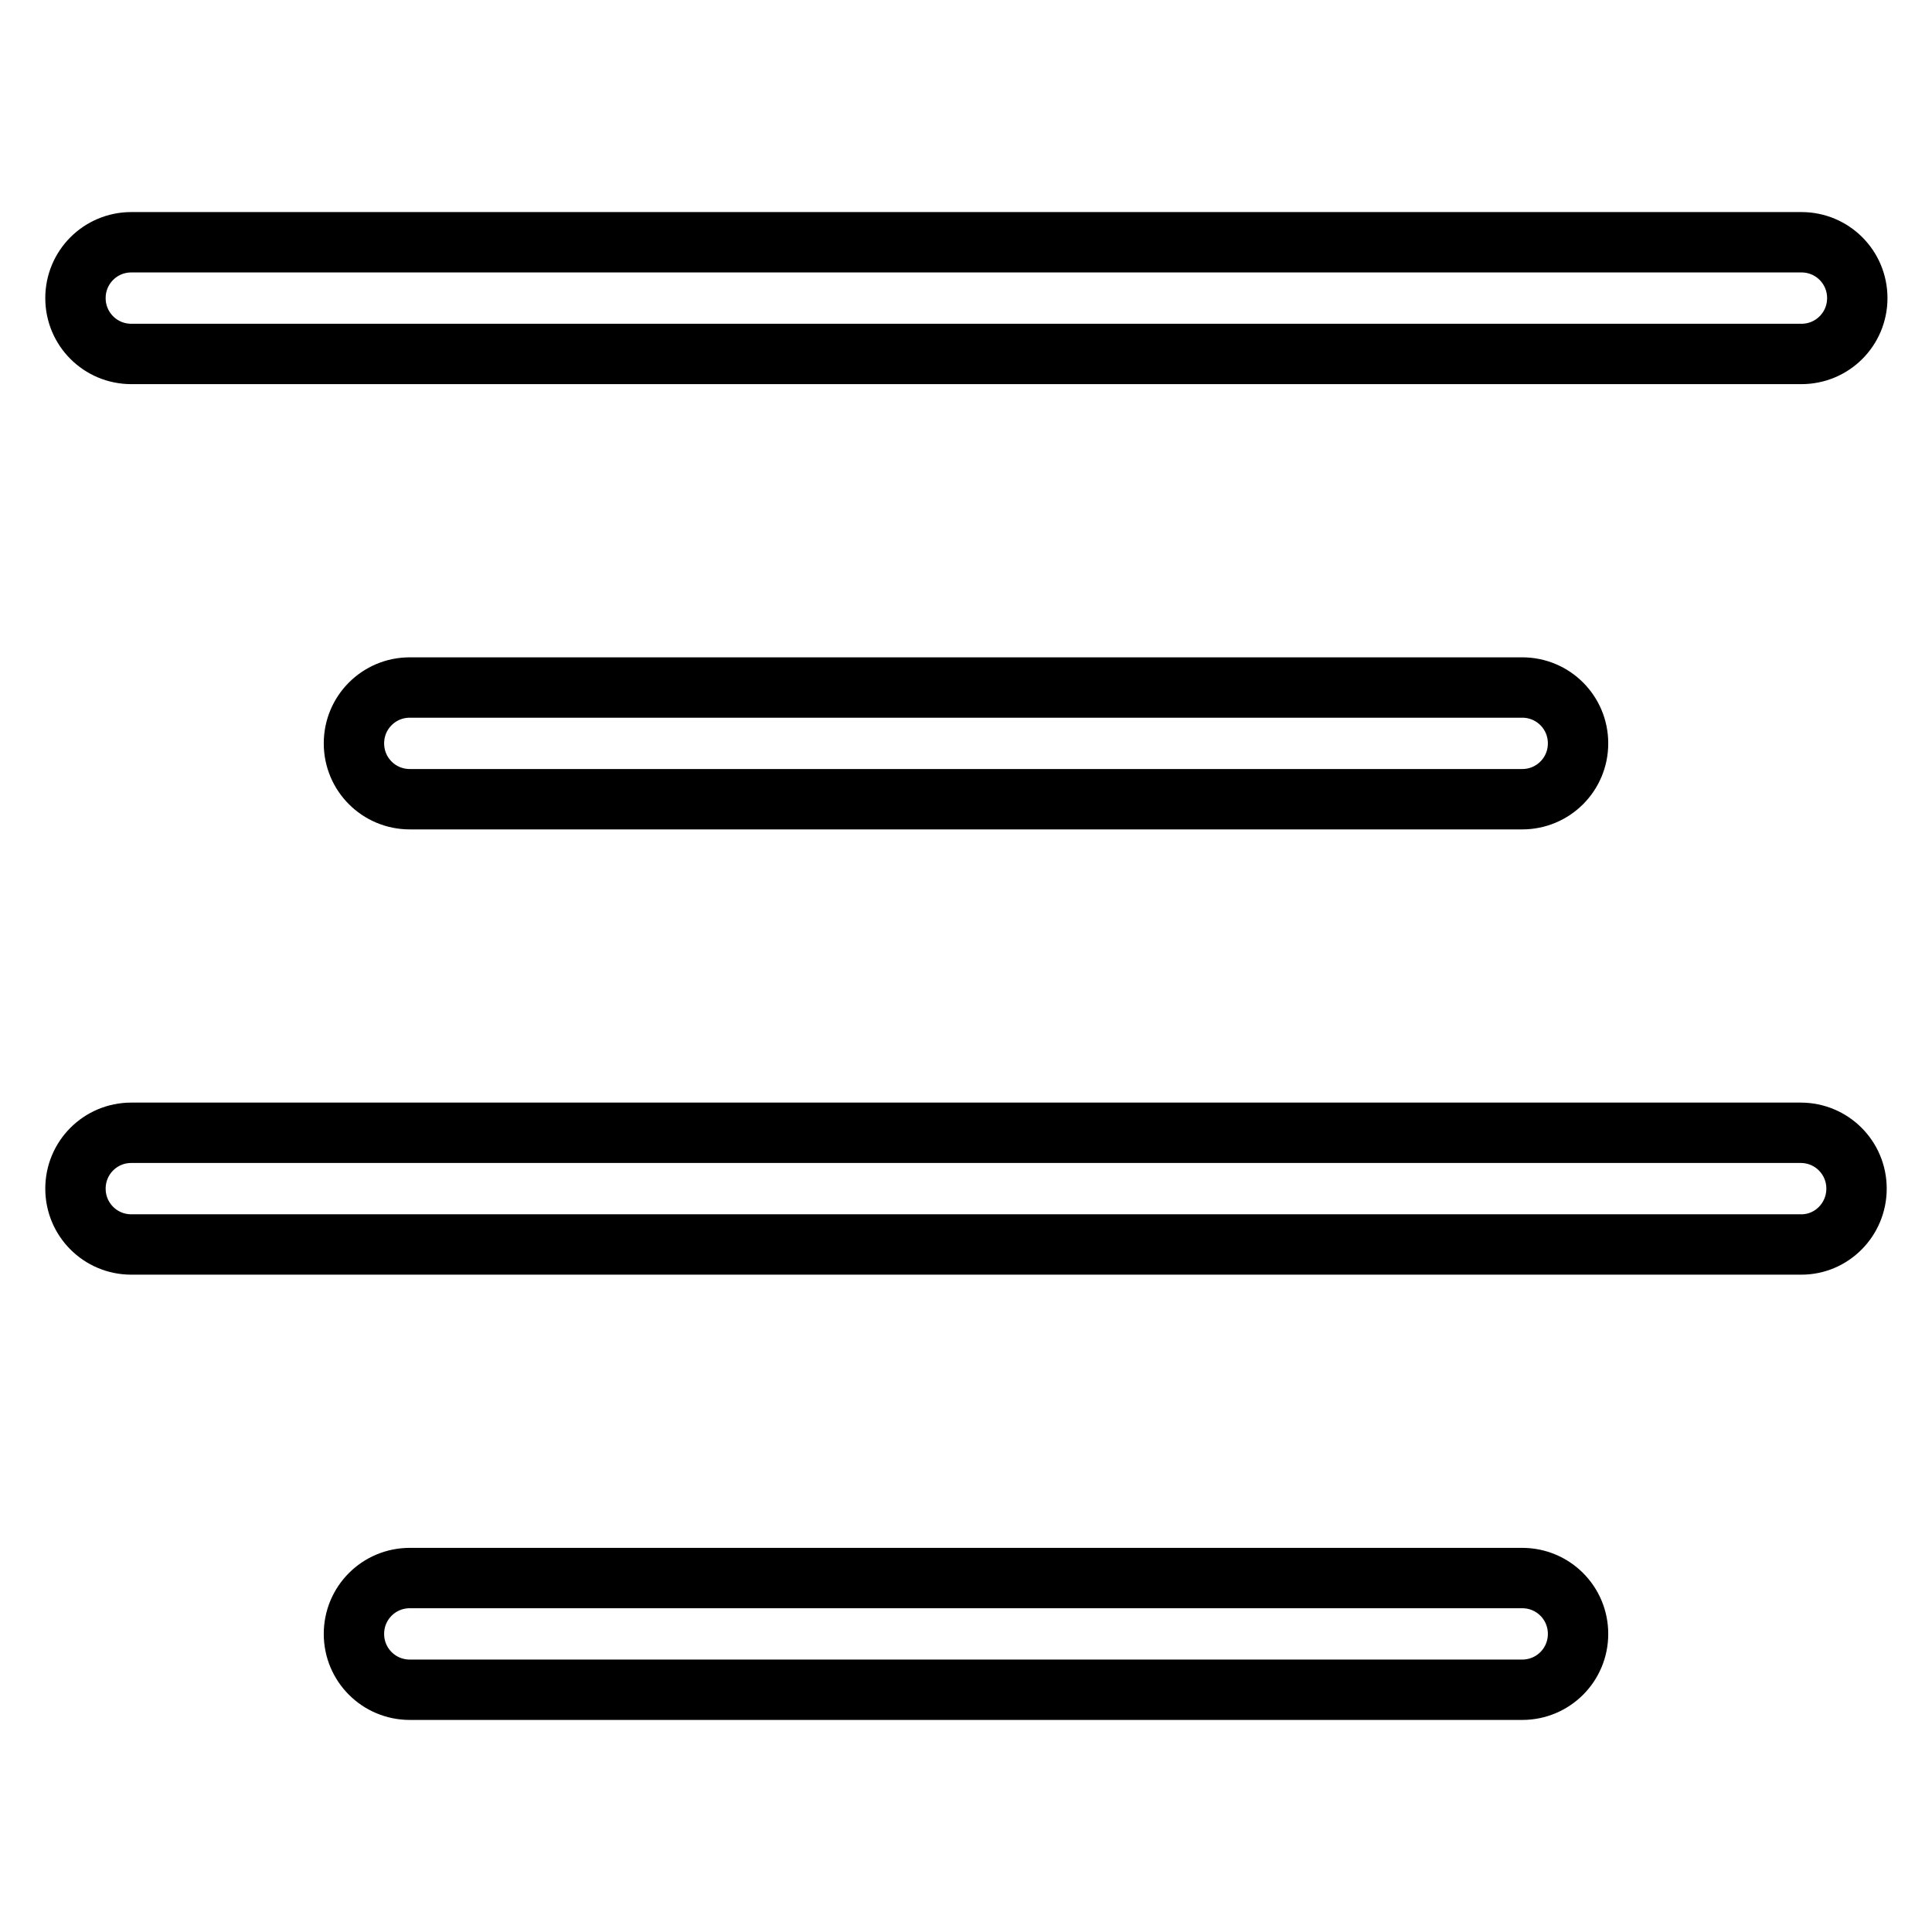 <?xml version="1.0" encoding="utf-8"?>
<!-- Svg Vector Icons : http://www.onlinewebfonts.com/icon -->
<!DOCTYPE svg PUBLIC "-//W3C//DTD SVG 1.1//EN" "http://www.w3.org/Graphics/SVG/1.1/DTD/svg11.dtd">
<svg version="1.1" xmlns="http://www.w3.org/2000/svg" xmlns:xlink="http://www.w3.org/1999/xlink" x="0px" y="0px" viewBox="0 0 256 256" enable-background="new 0 0 256 256" xml:space="preserve">
<g> <path stroke-width="8" fill-opacity="0" stroke="#000000"  d="M201.7,223.9c4.1,0,7.4-3.3,7.4-7.4s-3.3-7.4-7.4-7.4H54.3c-4.1,0-7.4,3.3-7.4,7.4s3.3,7.4,7.4,7.4H201.7z  M246,157.5c0-4.1-3.3-7.4-7.4-7.4H17.4c-4.1,0-7.4,3.3-7.4,7.4s3.3,7.4,7.4,7.4h221.3C242.7,164.9,246,161.6,246,157.5z M10,39.5 c0,4.1,3.3,7.4,7.4,7.4h221.3c4.1,0,7.4-3.3,7.4-7.4c0-4.1-3.3-7.4-7.4-7.4H17.4C13.3,32.1,10,35.4,10,39.5z M201.7,105.9 c4.1,0,7.4-3.3,7.4-7.4c0-4.1-3.3-7.4-7.4-7.4H54.3c-4.1,0-7.4,3.3-7.4,7.4c0,4.1,3.3,7.4,7.4,7.4H201.7z"/></g>
</svg>